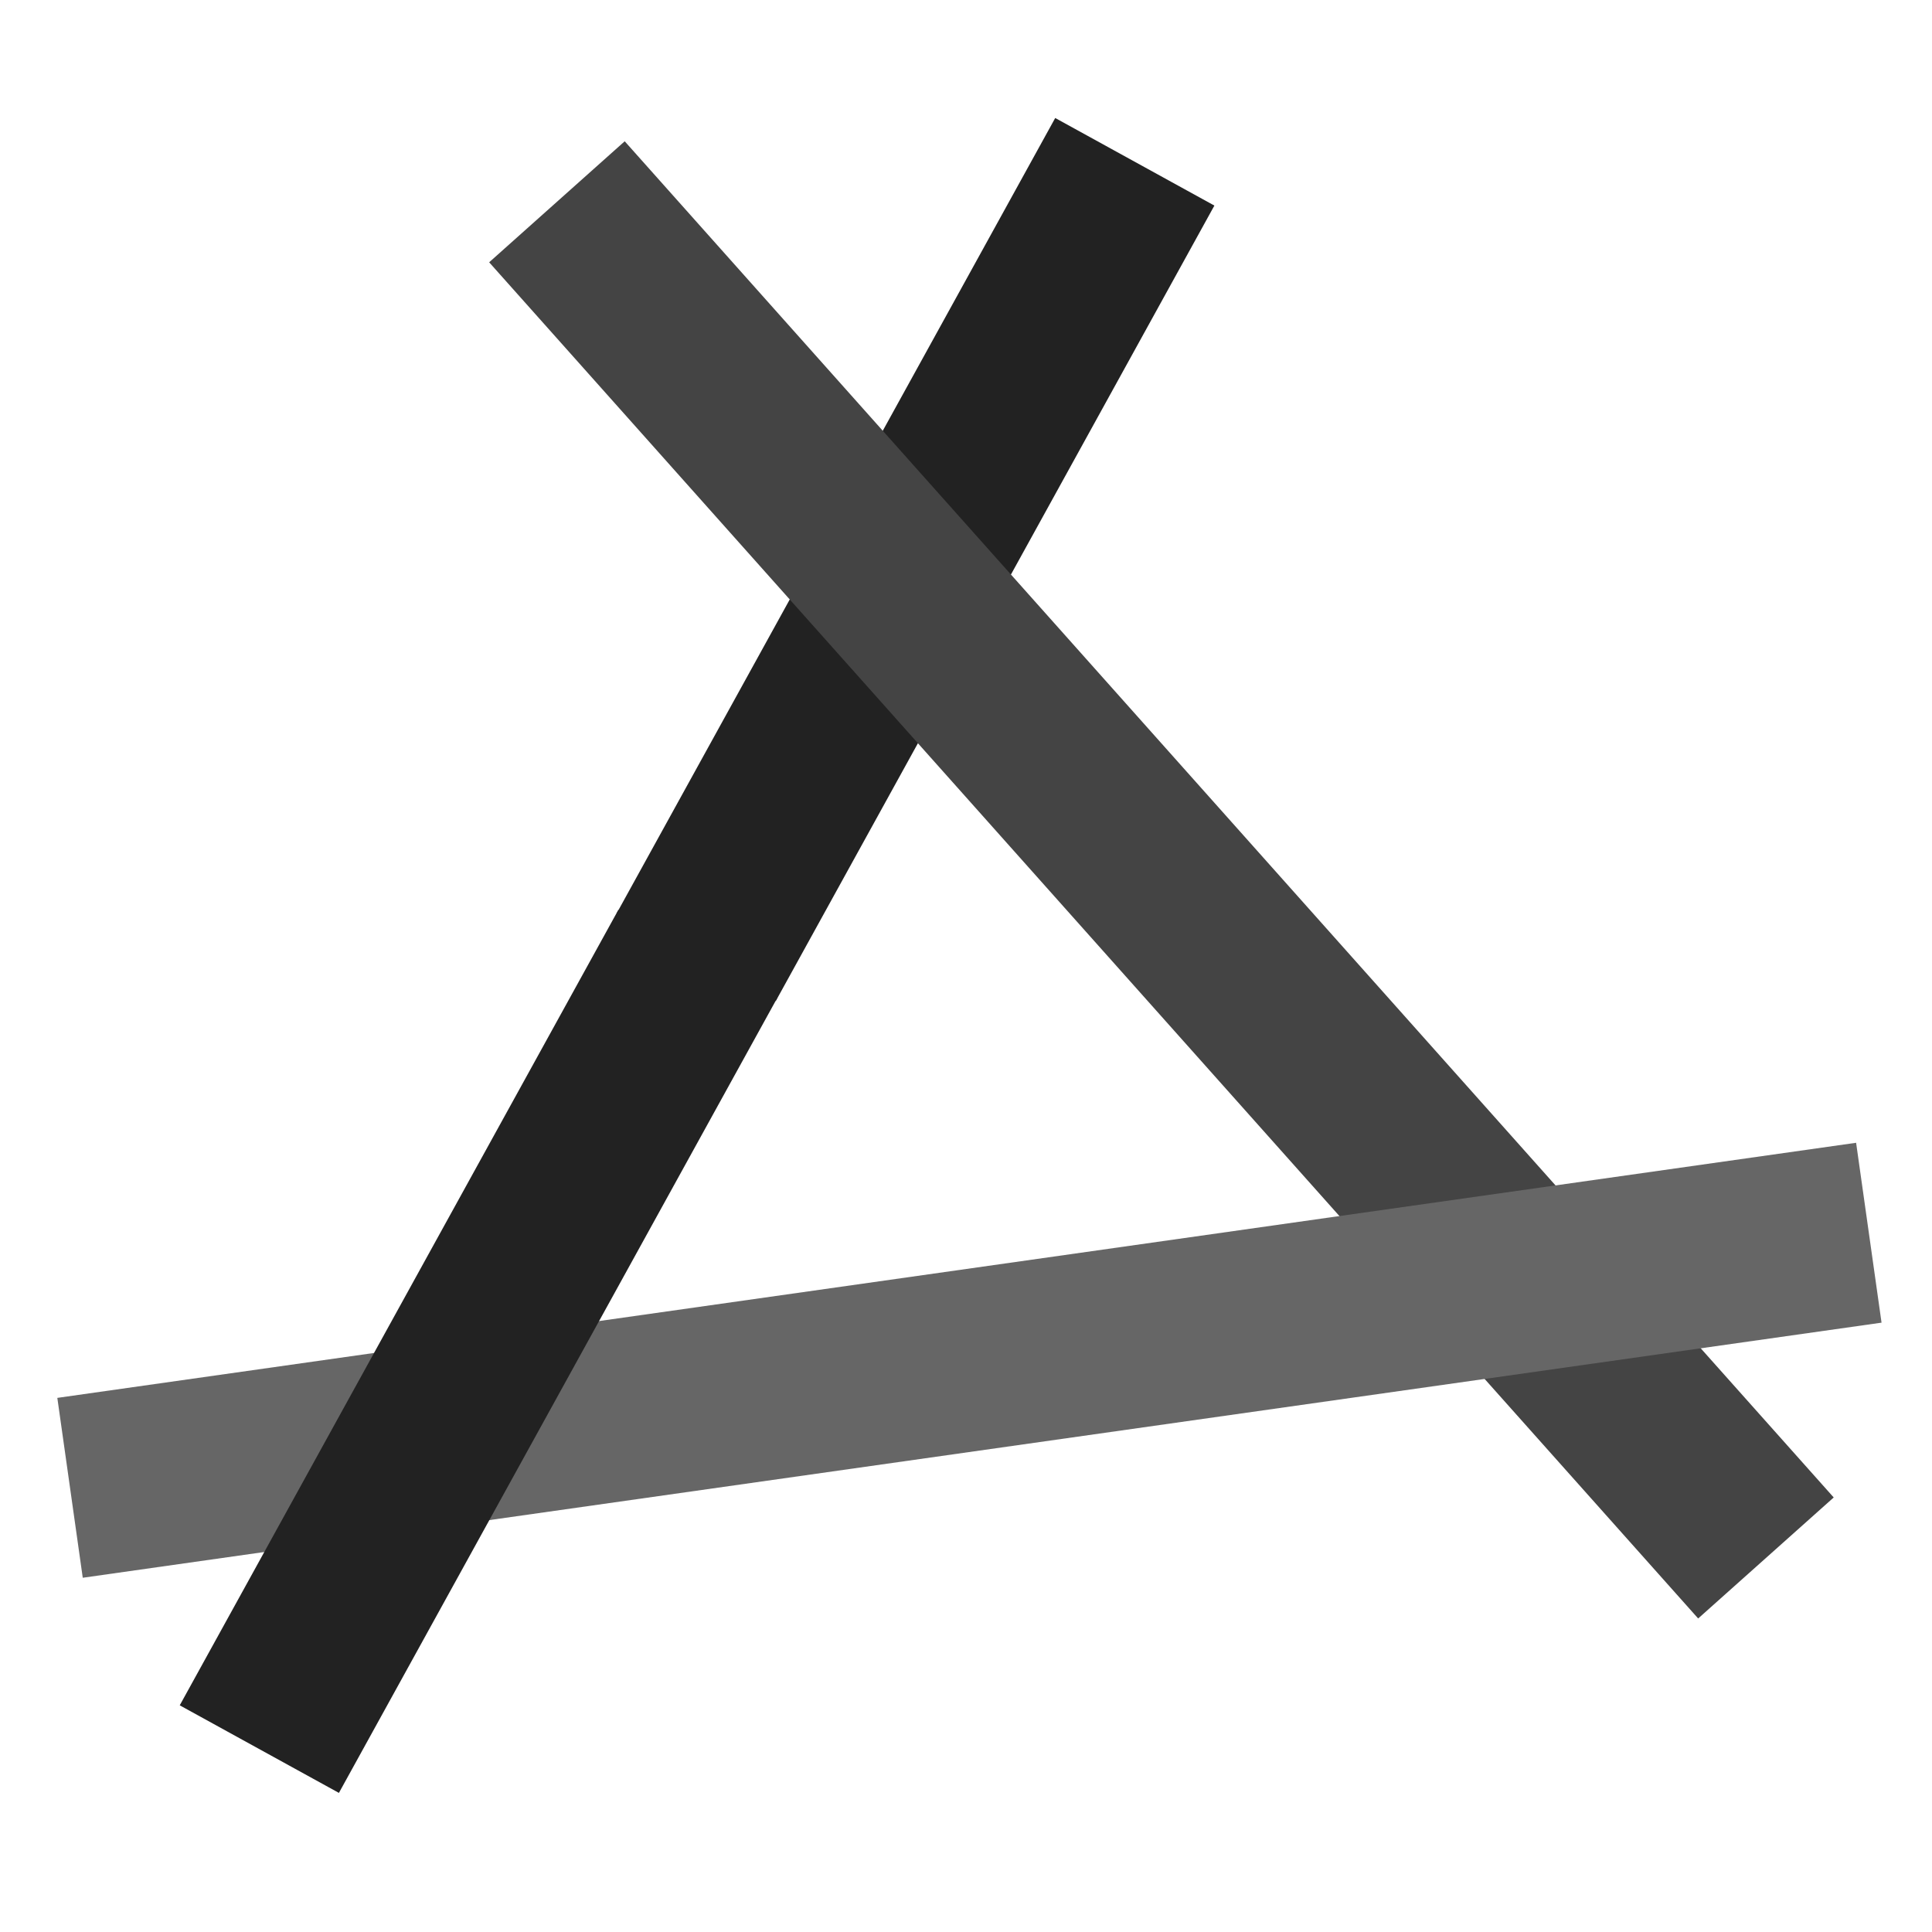 <?xml version="1.0" encoding="utf-8"?>
<svg id="master-artboard" viewBox="0 0 1100 1100" version="1.1" xmlns="http://www.w3.org/2000/svg" x="0px" y="0px" style="enable-background:new 0 0 1400 980;" width="1100px" height="1100px"><g transform="matrix(2.069, 0, 0, 2.069, 26.257, 47.044)"><rect id="ee-background" x="0" y="0" width="1100" height="1100" style="fill: white; fill-opacity: 0; pointer-events: none;"/><g transform="matrix(0.438, 0.241, -1.207, 2.189, 311.427, -111.504)"><g id="g-1" transform="matrix(1, 0, 0, 1, 0, 0)">
	<g id="g-2">
		<path class="st0" d="M58,49h100v100H58V49z" style="fill: rgb(34, 34, 34);"/>
	</g>
</g></g><g transform="matrix(0.373, -0.333, 3.327, 3.732, -62.737, -114.112)"><g id="g-3" transform="matrix(1, 0, 0, 1, 0, 0)">
	<g id="g-4">
		<path class="st0" d="M58,49h100v100H58V49z" style="fill: rgb(68, 68, 68);"/>
	</g>
</g></g><g transform="matrix(0.07, 0.495, -4.95, 0.702, 736.573, 228.63)"><g id="g-5" transform="matrix(1, 0, 0, 1, 0, 0)">
	<g id="g-6">
		<path class="st0" d="M58,49h100v100H58V49z" style="fill: rgb(102, 102, 102);"/>
	</g>
</g></g><g transform="matrix(0.438, 0.241, -1.207, 2.189, 191.212, 106.403)"><g id="g-7" transform="matrix(1, 0, 0, 1, 0, 0)">
	<g id="g-8">
		<path class="st0" d="M58,49h100v100H58V49z" style="fill: rgb(34, 34, 34);"/>
	</g>
</g></g></g></svg>